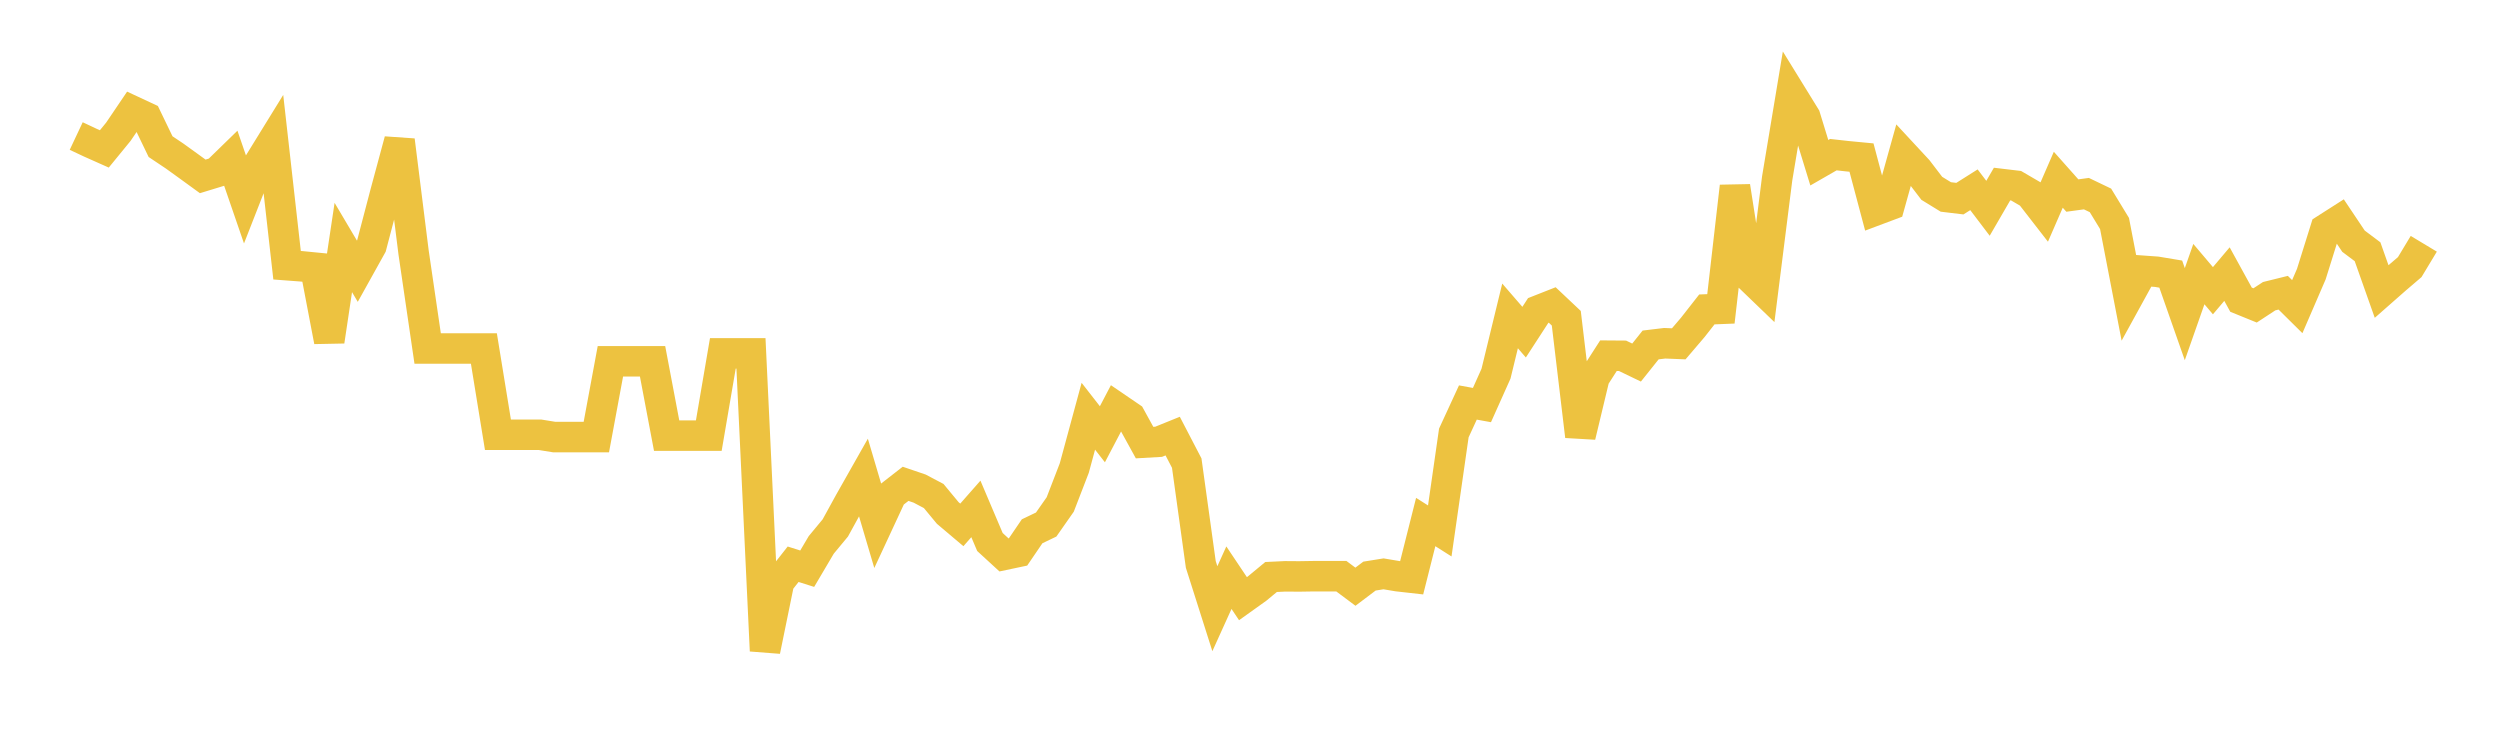 <svg width="164" height="48" xmlns="http://www.w3.org/2000/svg" xmlns:xlink="http://www.w3.org/1999/xlink"><path fill="none" stroke="rgb(237,194,64)" stroke-width="2" d="M5,8.924L5.922,9.358L6.844,9.769L7.766,8.641L8.689,7.277L9.611,7.707L10.533,9.619L11.455,10.236L12.377,10.901L13.299,11.571L14.222,11.289L15.144,10.391L16.066,13.071L16.988,10.713L17.91,9.218L18.832,17.399L19.754,17.468L20.677,17.559L21.599,22.386L22.521,16.235L23.443,17.793L24.365,16.136L25.287,12.624L26.21,9.204L27.132,16.567L28.054,22.861L28.976,22.861L29.898,22.861L30.82,22.861L31.743,22.861L32.665,28.522L33.587,28.522L34.509,28.522L35.431,28.522L36.353,28.671L37.275,28.671L38.198,28.671L39.12,28.671L40.042,23.7L40.964,23.7L41.886,23.7L42.808,23.7L43.731,28.576L44.653,28.576L45.575,28.576L46.497,28.576L47.419,23.181L48.341,23.181L49.263,23.181L50.186,42.691L51.108,38.185L52.03,37.014L52.952,37.307L53.874,35.745L54.796,34.633L55.719,32.951L56.641,31.322L57.563,34.44L58.485,32.456L59.407,31.738L60.329,32.052L61.251,32.539L62.174,33.654L63.096,34.433L64.018,33.385L64.94,35.556L65.862,36.402L66.784,36.207L67.707,34.852L68.629,34.41L69.551,33.093L70.473,30.704L71.395,27.305L72.317,28.488L73.24,26.728L74.162,27.357L75.084,29.034L76.006,28.981L76.928,28.608L77.85,30.38L78.772,37.027L79.695,39.932L80.617,37.896L81.539,39.273L82.461,38.614L83.383,37.851L84.305,37.807L85.228,37.814L86.15,37.799L87.072,37.799L87.994,37.799L88.916,38.488L89.838,37.792L90.76,37.644L91.683,37.799L92.605,37.903L93.527,34.245L94.449,34.83L95.371,28.403L96.293,26.404L97.216,26.572L98.138,24.514L99.06,20.724L99.982,21.79L100.904,20.369L101.826,20.006L102.749,20.877L103.671,28.615L104.593,24.769L105.515,23.333L106.437,23.34L107.359,23.784L108.281,22.629L109.204,22.518L110.126,22.555L111.048,21.475L111.97,20.298L112.892,20.261L113.814,12.229L114.737,18.139L115.659,19.026L116.581,11.713L117.503,6.173L118.425,7.669L119.347,10.675L120.269,10.145L121.192,10.248L122.114,10.336L123.036,13.804L123.958,13.458L124.88,10.152L125.802,11.146L126.725,12.354L127.647,12.92L128.569,13.031L129.491,12.449L130.413,13.664L131.335,12.074L132.257,12.184L133.18,12.722L134.102,13.91L135.024,11.79L135.946,12.828L136.868,12.703L137.79,13.145L138.713,14.661L139.635,19.439L140.557,17.761L141.479,17.827L142.401,17.981L143.323,20.61L144.246,17.981L145.168,19.071L146.09,17.981L147.012,19.66L147.934,20.035L148.856,19.431L149.778,19.203L150.701,20.116L151.623,17.98L152.545,15.034L153.467,14.445L154.389,15.822L155.311,16.514L156.234,19.122L157.156,18.311L158.078,17.523L159,15.992"></path></svg>